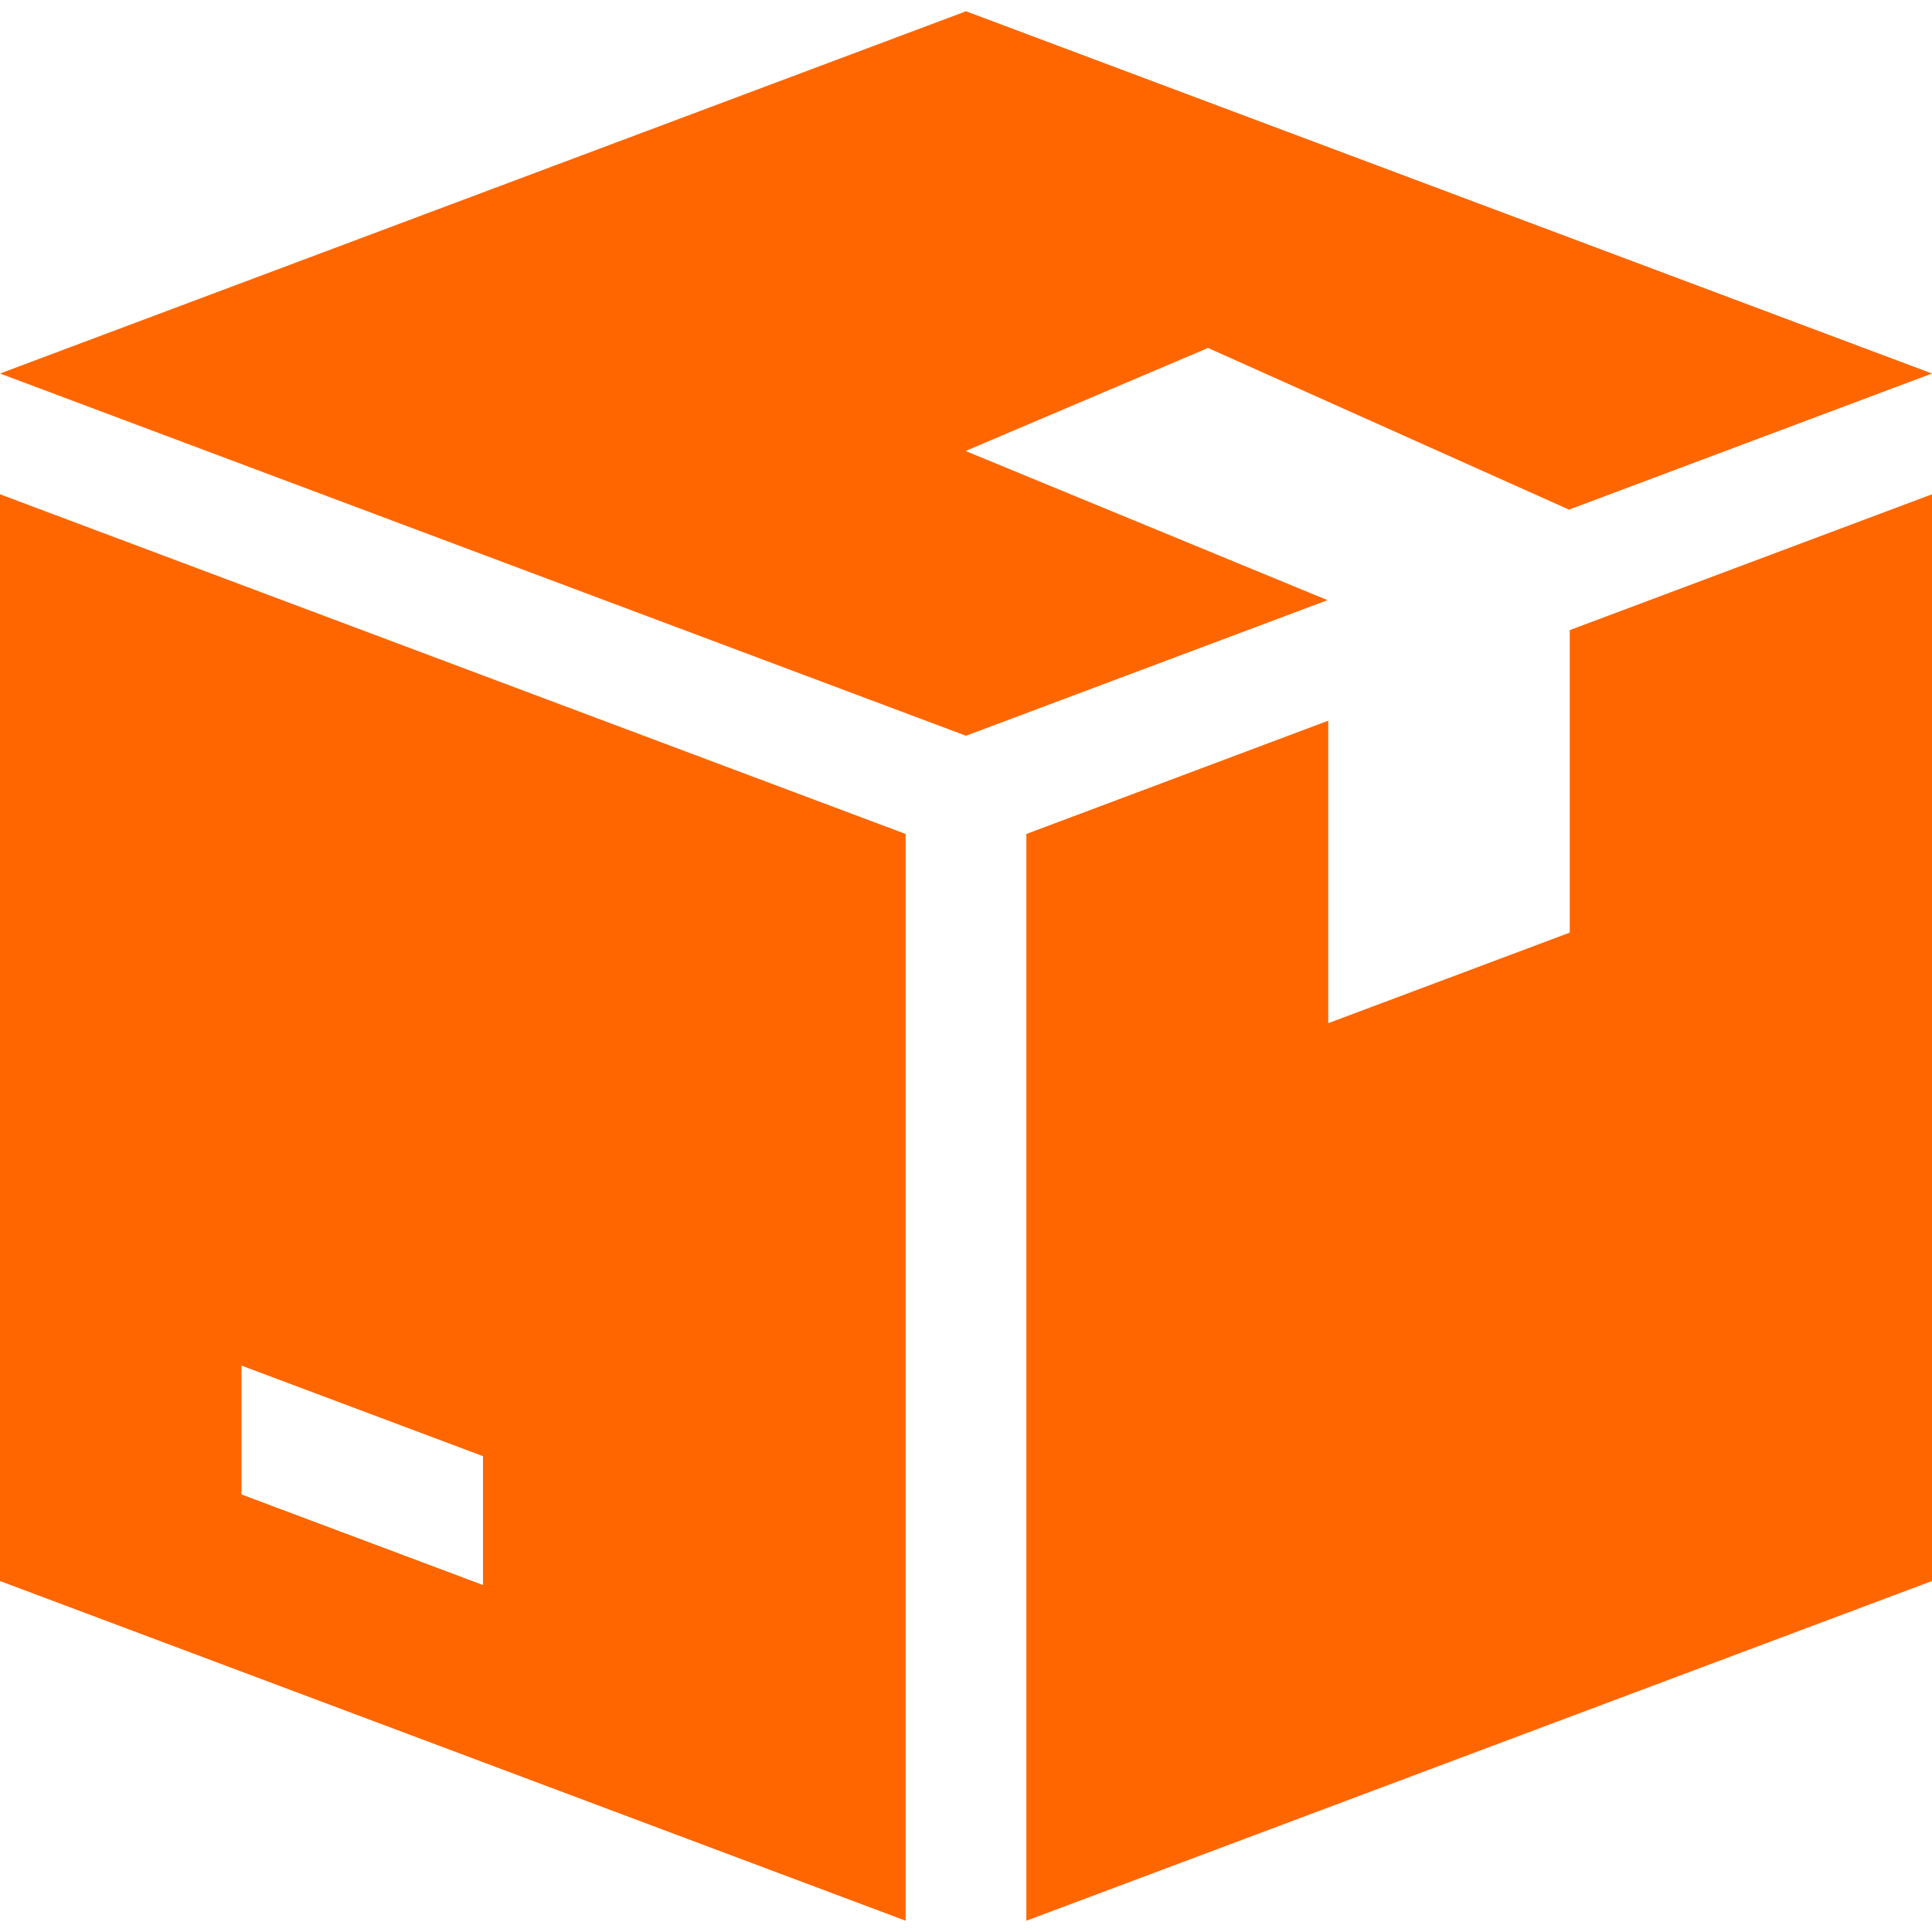 <svg width="42" height="42" viewBox="0 0 42 42" fill="none" xmlns="http://www.w3.org/2000/svg">
<g clip-path="url(#clip0_4101_2661)">
<path d="M26.25 7.569V7.559L34.109 11.079L42 8.12L21 0.245L0 8.12L21 15.995L28.859 13.047L21 9.808V9.8L26.25 7.569Z" fill="#FF6600"/>
<path d="M0 10.745V34.37L19.688 41.755V18.13L0 10.745ZM10.5 34.457L5.25 32.488V29.687L10.5 31.656V34.457Z" fill="#FF6600"/>
<path d="M34.125 13.698V20.274L28.875 22.243V15.667L22.312 18.13V41.755L42 34.37V10.745L34.125 13.698Z" fill="#FF6600"/>
</g>
<defs>
<clipPath id="clip0_4101_2661">
<rect width="42" height="42" fill="white"/>
</clipPath>
</defs>
</svg>
